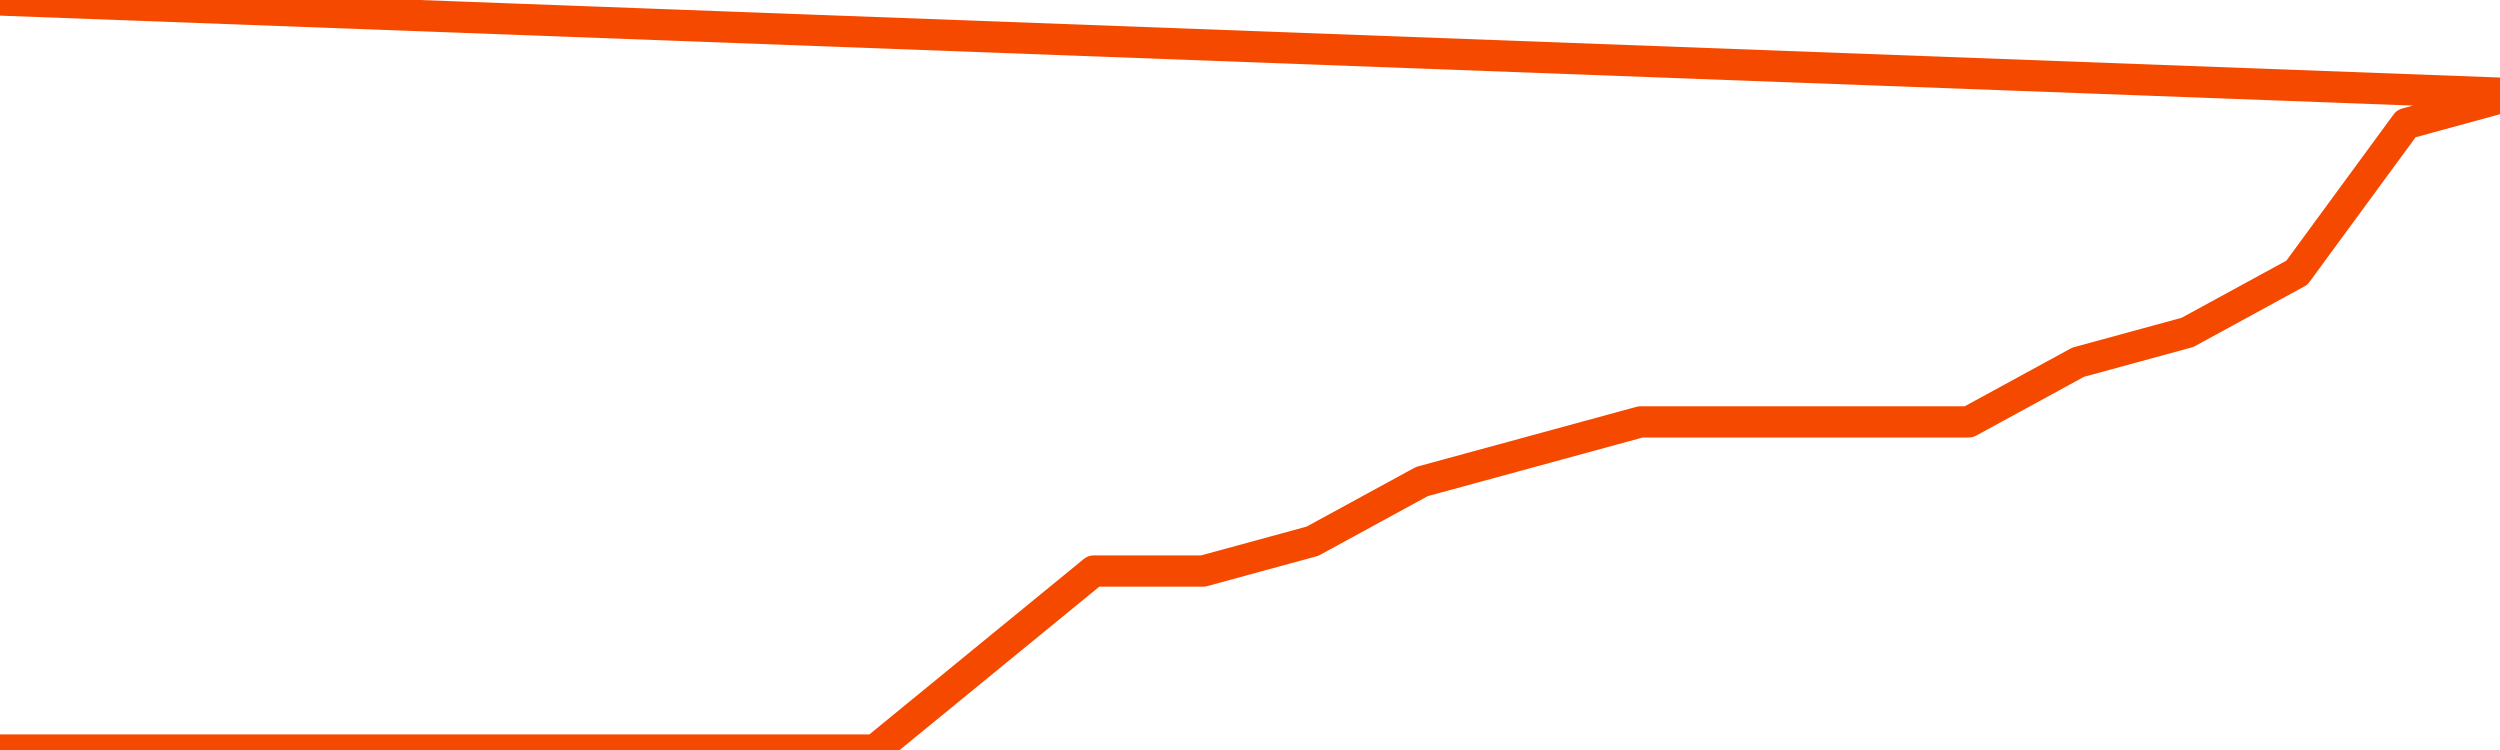       <svg
        version="1.1"
        xmlns="http://www.w3.org/2000/svg"
        width="80"
        height="24"
        viewBox="0 0 80 24">
        <path
          fill="url(#gradient)"
          fill-opacity="0.56"
          stroke="none"
          d="M 0,26 0.0,24.0 3.5,24.0 7.0,24.0 10.5,24.0 14.0,24.0 17.5,24.0 21.0,24.0 24.5,24.0 28.0,24.0 31.5,21.136 35.0,18.273 38.5,18.273 42.0,17.318 45.5,15.409 49.0,14.455 52.5,13.5 56.0,13.5 59.5,13.5 63.0,13.5 66.5,11.591 70.0,10.636 73.5,8.727 77.0,3.955 80.5,3.0 82,26 Z"
        />
        <path
          fill="none"
          stroke="#F64900"
          stroke-width="1"
          stroke-linejoin="round"
          stroke-linecap="round"
          d="M 0.0,24.0 3.5,24.0 7.0,24.0 10.5,24.0 14.0,24.0 17.5,24.0 21.0,24.0 24.5,24.0 28.0,24.0 31.5,21.136 35.0,18.273 38.5,18.273 42.0,17.318 45.5,15.409 49.0,14.455 52.5,13.5 56.0,13.5 59.5,13.5 63.0,13.5 66.5,11.591 70.0,10.636 73.5,8.727 77.0,3.955 80.5,3.0.join(' ') }"
        />
      </svg>

